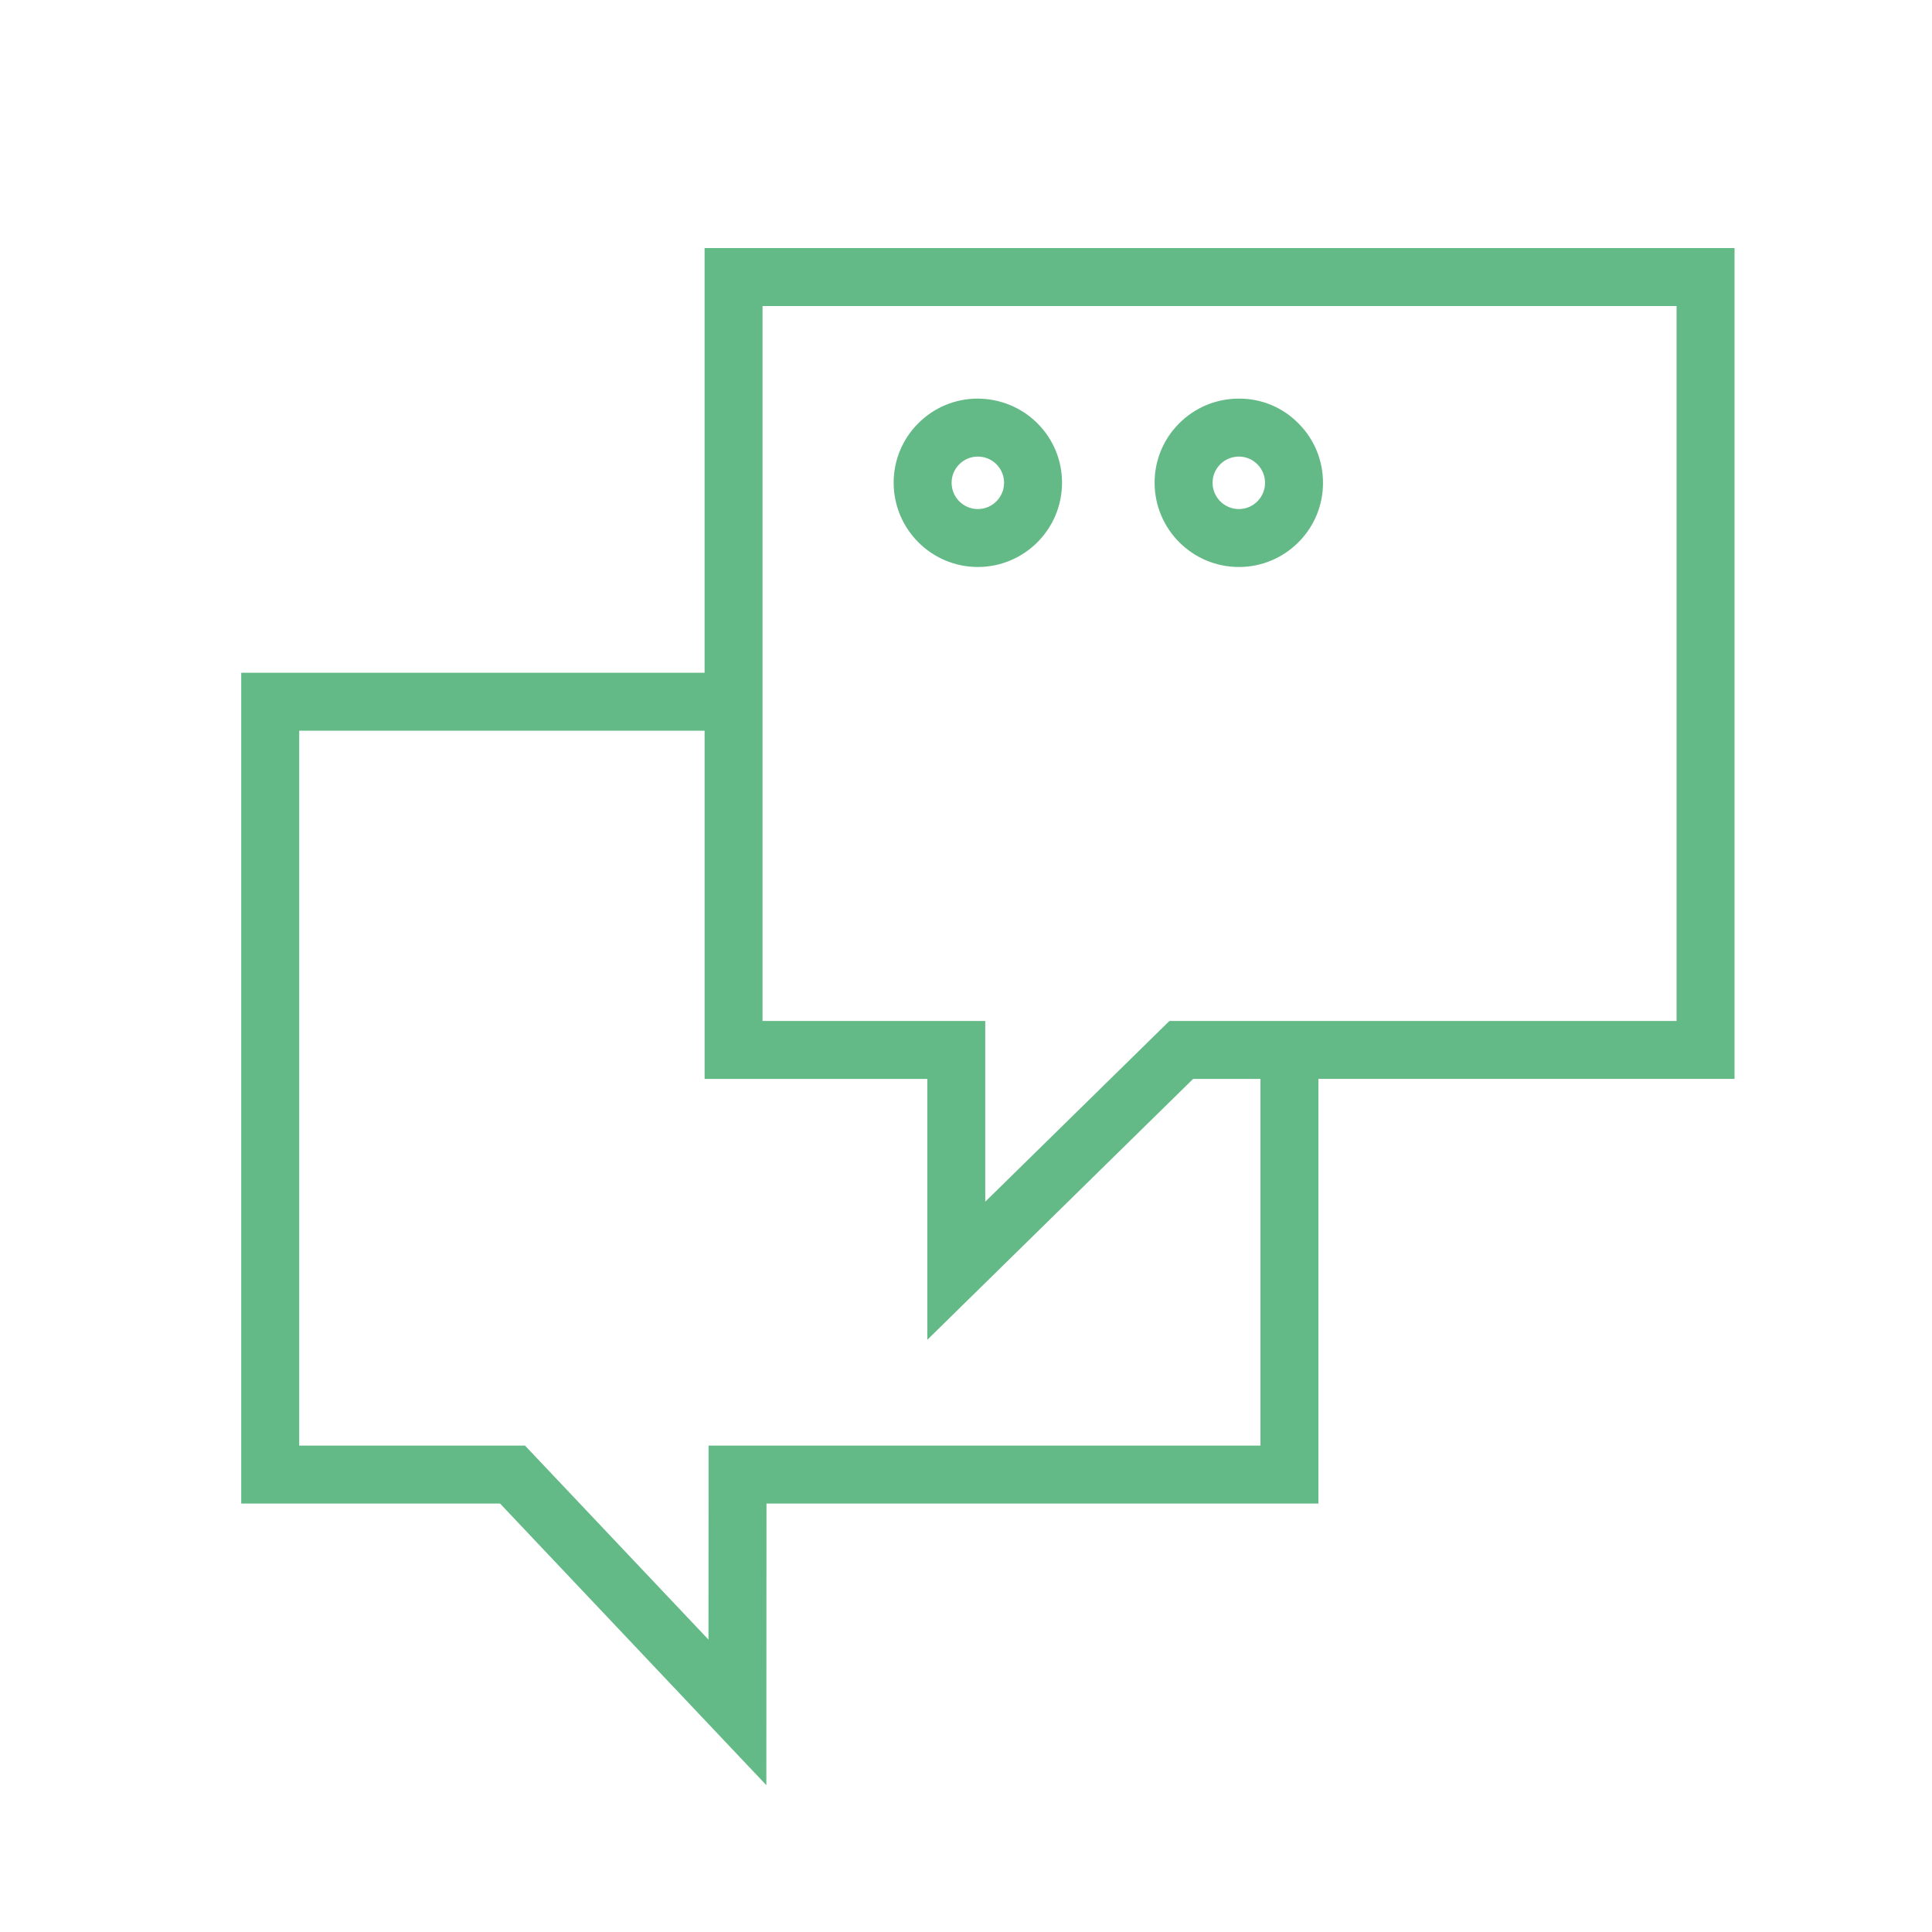 <?xml version="1.0" encoding="UTF-8"?> <svg xmlns="http://www.w3.org/2000/svg" viewBox="1950 2450 100 100" width="100" height="100" data-guides="{&quot;vertical&quot;:[],&quot;horizontal&quot;:[]}"><path alignment-baseline="" baseline-shift="" color="rgb(51, 51, 51)" fill-rule="evenodd" fill="#ffffff" font-size-adjust="none" x="0" y="0" width="100" height="100" rx="50" ry="50" id="tSvge441f4bdb4" title="Rectangle 2" fill-opacity="1" stroke="none" stroke-opacity="1" d="M 1950 2450L 2050 2450L 2050 2550L 1950 2550Z" style="transform: rotate(0deg); transform-origin: 2000px 2500px 0px;"></path><path fill="#64ba87" stroke="#000000" fill-opacity="1" stroke-width="0" stroke-opacity="1" alignment-baseline="" baseline-shift="" color="rgb(51, 51, 51)" fill-rule="evenodd" font-size-adjust="none" id="tSvgb66b177d05" title="Path 2" d="M 2039.779 2462.839 C 2022.009 2462.839 2004.239 2462.839 1986.469 2462.839C 1986.469 2470.166 1986.469 2477.493 1986.469 2484.82C 1978.475 2484.82 1970.48 2484.82 1962.486 2484.82C 1962.486 2499.154 1962.486 2513.489 1962.486 2527.823C 1966.951 2527.823 1971.417 2527.823 1975.882 2527.823C 1980.477 2532.682 1985.071 2537.542 1989.666 2542.401C 1989.668 2537.542 1989.671 2532.682 1989.673 2527.823C 1999.195 2527.823 2008.718 2527.823 2018.24 2527.823C 2018.24 2520.496 2018.24 2513.17 2018.24 2505.843C 2025.42 2505.843 2032.599 2505.843 2039.779 2505.843C 2039.779 2491.508 2039.779 2477.174 2039.779 2462.839ZM 2015.241 2524.824 C 2005.719 2524.824 1996.198 2524.824 1986.676 2524.824C 1986.674 2528.171 1986.673 2531.519 1986.671 2534.866C 1983.506 2531.519 1980.34 2528.171 1977.175 2524.824C 1973.279 2524.824 1969.383 2524.824 1965.487 2524.824C 1965.487 2512.49 1965.487 2500.155 1965.487 2487.821C 1972.481 2487.821 1979.476 2487.821 1986.47 2487.821C 1986.47 2493.829 1986.47 2499.836 1986.47 2505.844C 1990.313 2505.844 1994.155 2505.844 1997.998 2505.844C 1997.998 2510.345 1997.998 2514.846 1997.998 2519.347C 2002.584 2514.846 2007.17 2510.345 2011.756 2505.844C 2012.918 2505.844 2014.079 2505.844 2015.241 2505.844C 2015.241 2512.171 2015.241 2518.497 2015.241 2524.824ZM 2036.779 2502.844 C 2028.029 2502.844 2019.279 2502.844 2010.529 2502.844C 2007.352 2505.962 2004.174 2509.081 2000.997 2512.199C 2000.997 2509.081 2000.997 2505.962 2000.997 2502.844C 1997.154 2502.844 1993.312 2502.844 1989.469 2502.844C 1989.469 2490.509 1989.469 2478.174 1989.469 2465.839C 2005.239 2465.839 2021.009 2465.839 2036.779 2465.839C 2036.779 2478.174 2036.779 2490.509 2036.779 2502.844Z"></path><path fill="#64ba87" stroke="#64ba87" fill-opacity="1" stroke-width="0" stroke-opacity="1" alignment-baseline="" baseline-shift="" color="rgb(51, 51, 51)" fill-rule="evenodd" font-size-adjust="none" id="tSvg23fd94ea6d" title="Path 3" d="M 2000.616 2479.348 C 2000.621 2479.348 2000.626 2479.348 2000.631 2479.348C 2003.036 2479.335 2004.977 2477.379 2004.971 2474.974C 2004.967 2473.81 2004.51 2472.717 2003.683 2471.897C 2002.856 2471.077 2001.749 2470.635 2000.597 2470.632C 1999.44 2470.632 1998.331 2471.097 1997.519 2471.921C 1996.702 2472.739 1996.247 2473.85 1996.256 2475.006C 1996.269 2477.406 1998.216 2479.345 2000.616 2479.348ZM 1999.649 2474.034 C 1999.904 2473.776 2000.245 2473.634 2000.608 2473.633C 2000.61 2473.633 2000.612 2473.633 2000.614 2473.633C 2001.362 2473.631 2001.97 2474.237 2001.971 2474.985C 2001.973 2475.734 2001.368 2476.344 2000.619 2476.349C 2000.617 2476.349 2000.616 2476.349 2000.614 2476.349C 1999.866 2476.348 1999.259 2475.743 1999.255 2474.995C 1999.252 2474.635 1999.394 2474.289 1999.649 2474.034ZM 2014.123 2479.348 C 2014.128 2479.348 2014.133 2479.348 2014.138 2479.348C 2015.295 2479.346 2016.402 2478.882 2017.215 2478.059C 2018.032 2477.241 2018.487 2476.129 2018.478 2474.973C 2018.477 2473.817 2018.014 2472.71 2017.191 2471.898C 2016.377 2471.075 2015.263 2470.619 2014.106 2470.633C 2012.948 2470.634 2011.839 2471.098 2011.025 2471.922C 2010.209 2472.74 2009.754 2473.851 2009.762 2475.007C 2009.776 2477.407 2011.723 2479.345 2014.123 2479.348ZM 2013.156 2474.035 C 2013.412 2473.777 2013.753 2473.635 2014.118 2473.633C 2014.12 2473.633 2014.122 2473.633 2014.124 2473.633C 2014.483 2473.633 2014.822 2473.773 2015.077 2474.027C 2015.334 2474.282 2015.476 2474.623 2015.478 2474.985C 2015.478 2474.986 2015.478 2474.986 2015.478 2474.987C 2015.479 2475.349 2015.34 2475.69 2015.085 2475.947C 2014.83 2476.205 2014.489 2476.347 2014.127 2476.349C 2014.125 2476.349 2014.124 2476.349 2014.122 2476.349C 2013.374 2476.348 2012.767 2475.743 2012.763 2474.995C 2012.76 2474.635 2012.902 2474.29 2013.156 2474.035Z"></path><defs></defs></svg> 